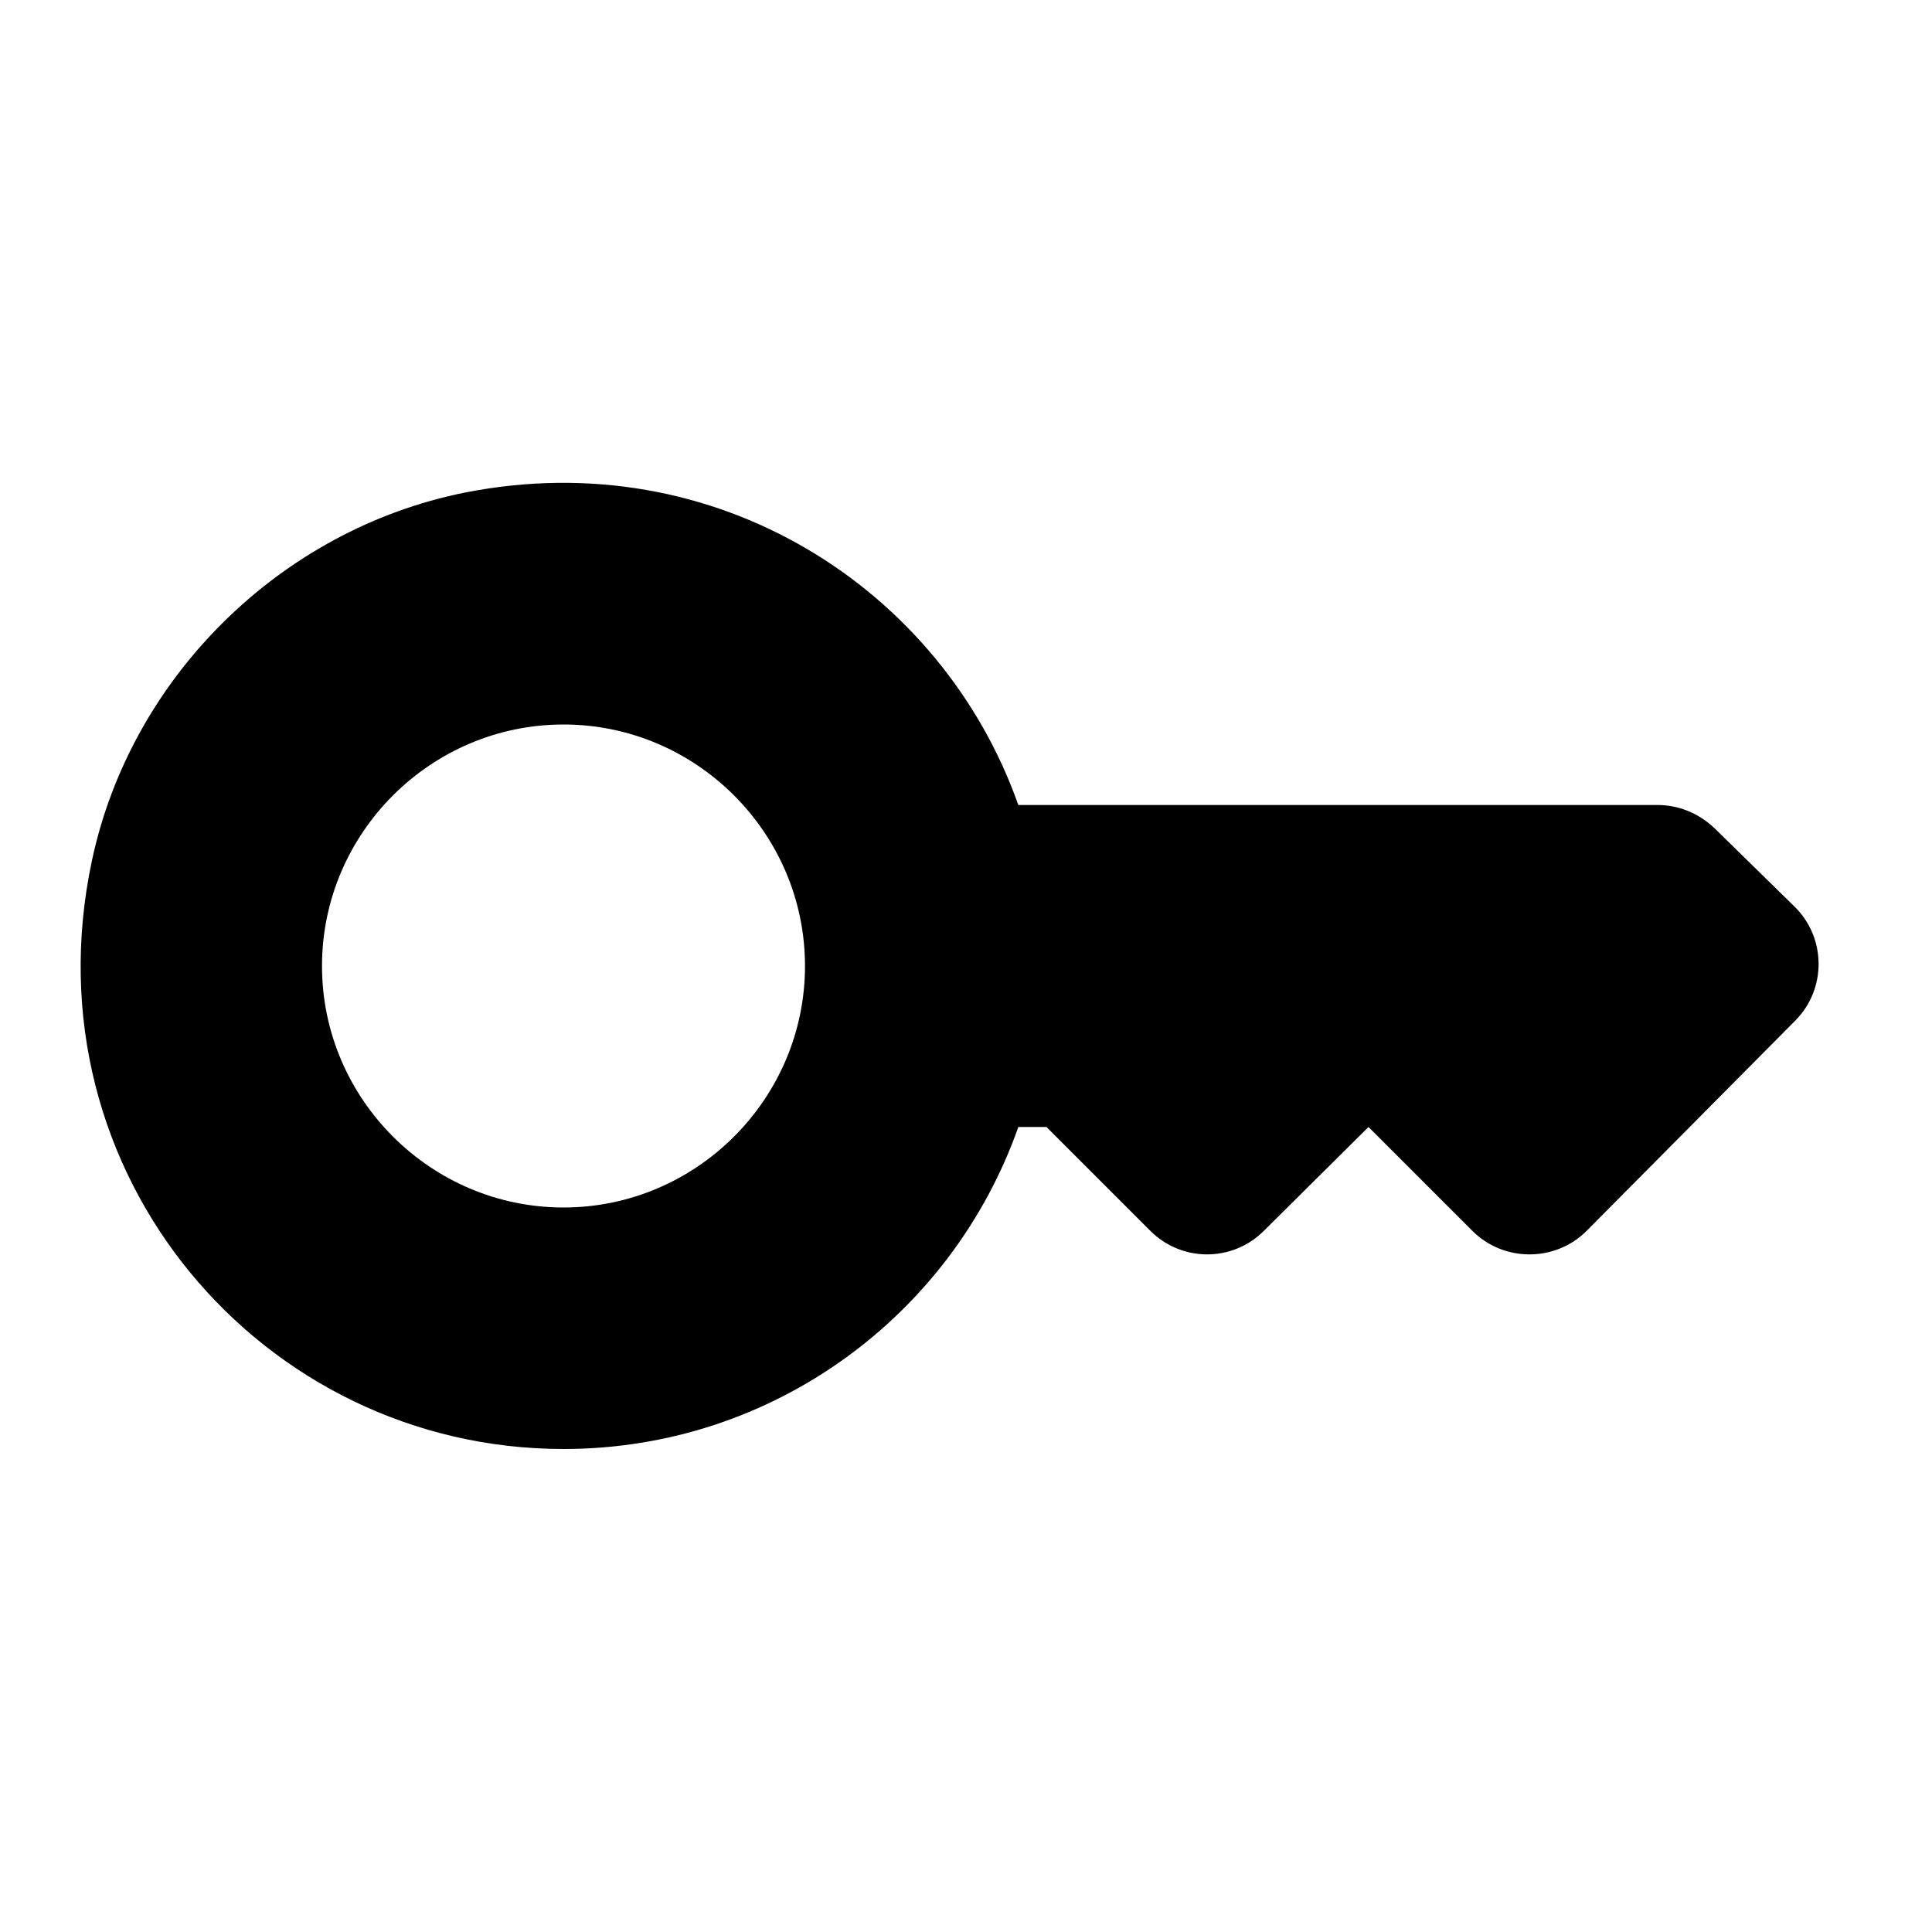 <svg xmlns="http://www.w3.org/2000/svg" enable-background="new 0 0 24 24" height="24px" viewBox="0 0 24 24" width="24px" fill="#000000"><g><rect fill="none" height="24" width="24"/><rect fill="none" height="24" width="24"/></g><g><path d="M20.59,10h-7.94C11.7,7.31,8.89,5.5,5.77,6.12c-2.29,0.46-4.15,2.3-4.63,4.58C0.32,14.58,3.26,18,7,18 c2.61,0,4.83-1.67,5.65-4H13l1.29,1.29c0.39,0.39,1.02,0.39,1.41,0L17,14l1.29,1.29c0.39,0.39,1.03,0.39,1.42,0l2.59-2.61 c0.39-0.39,0.39-1.03-0.01-1.42l-0.99-0.97C21.1,10.1,20.85,10,20.59,10z M7,15c-1.65,0-3-1.35-3-3c0-1.65,1.35-3,3-3s3,1.35,3,3 C10,13.65,8.65,15,7,15z"/></g></svg>